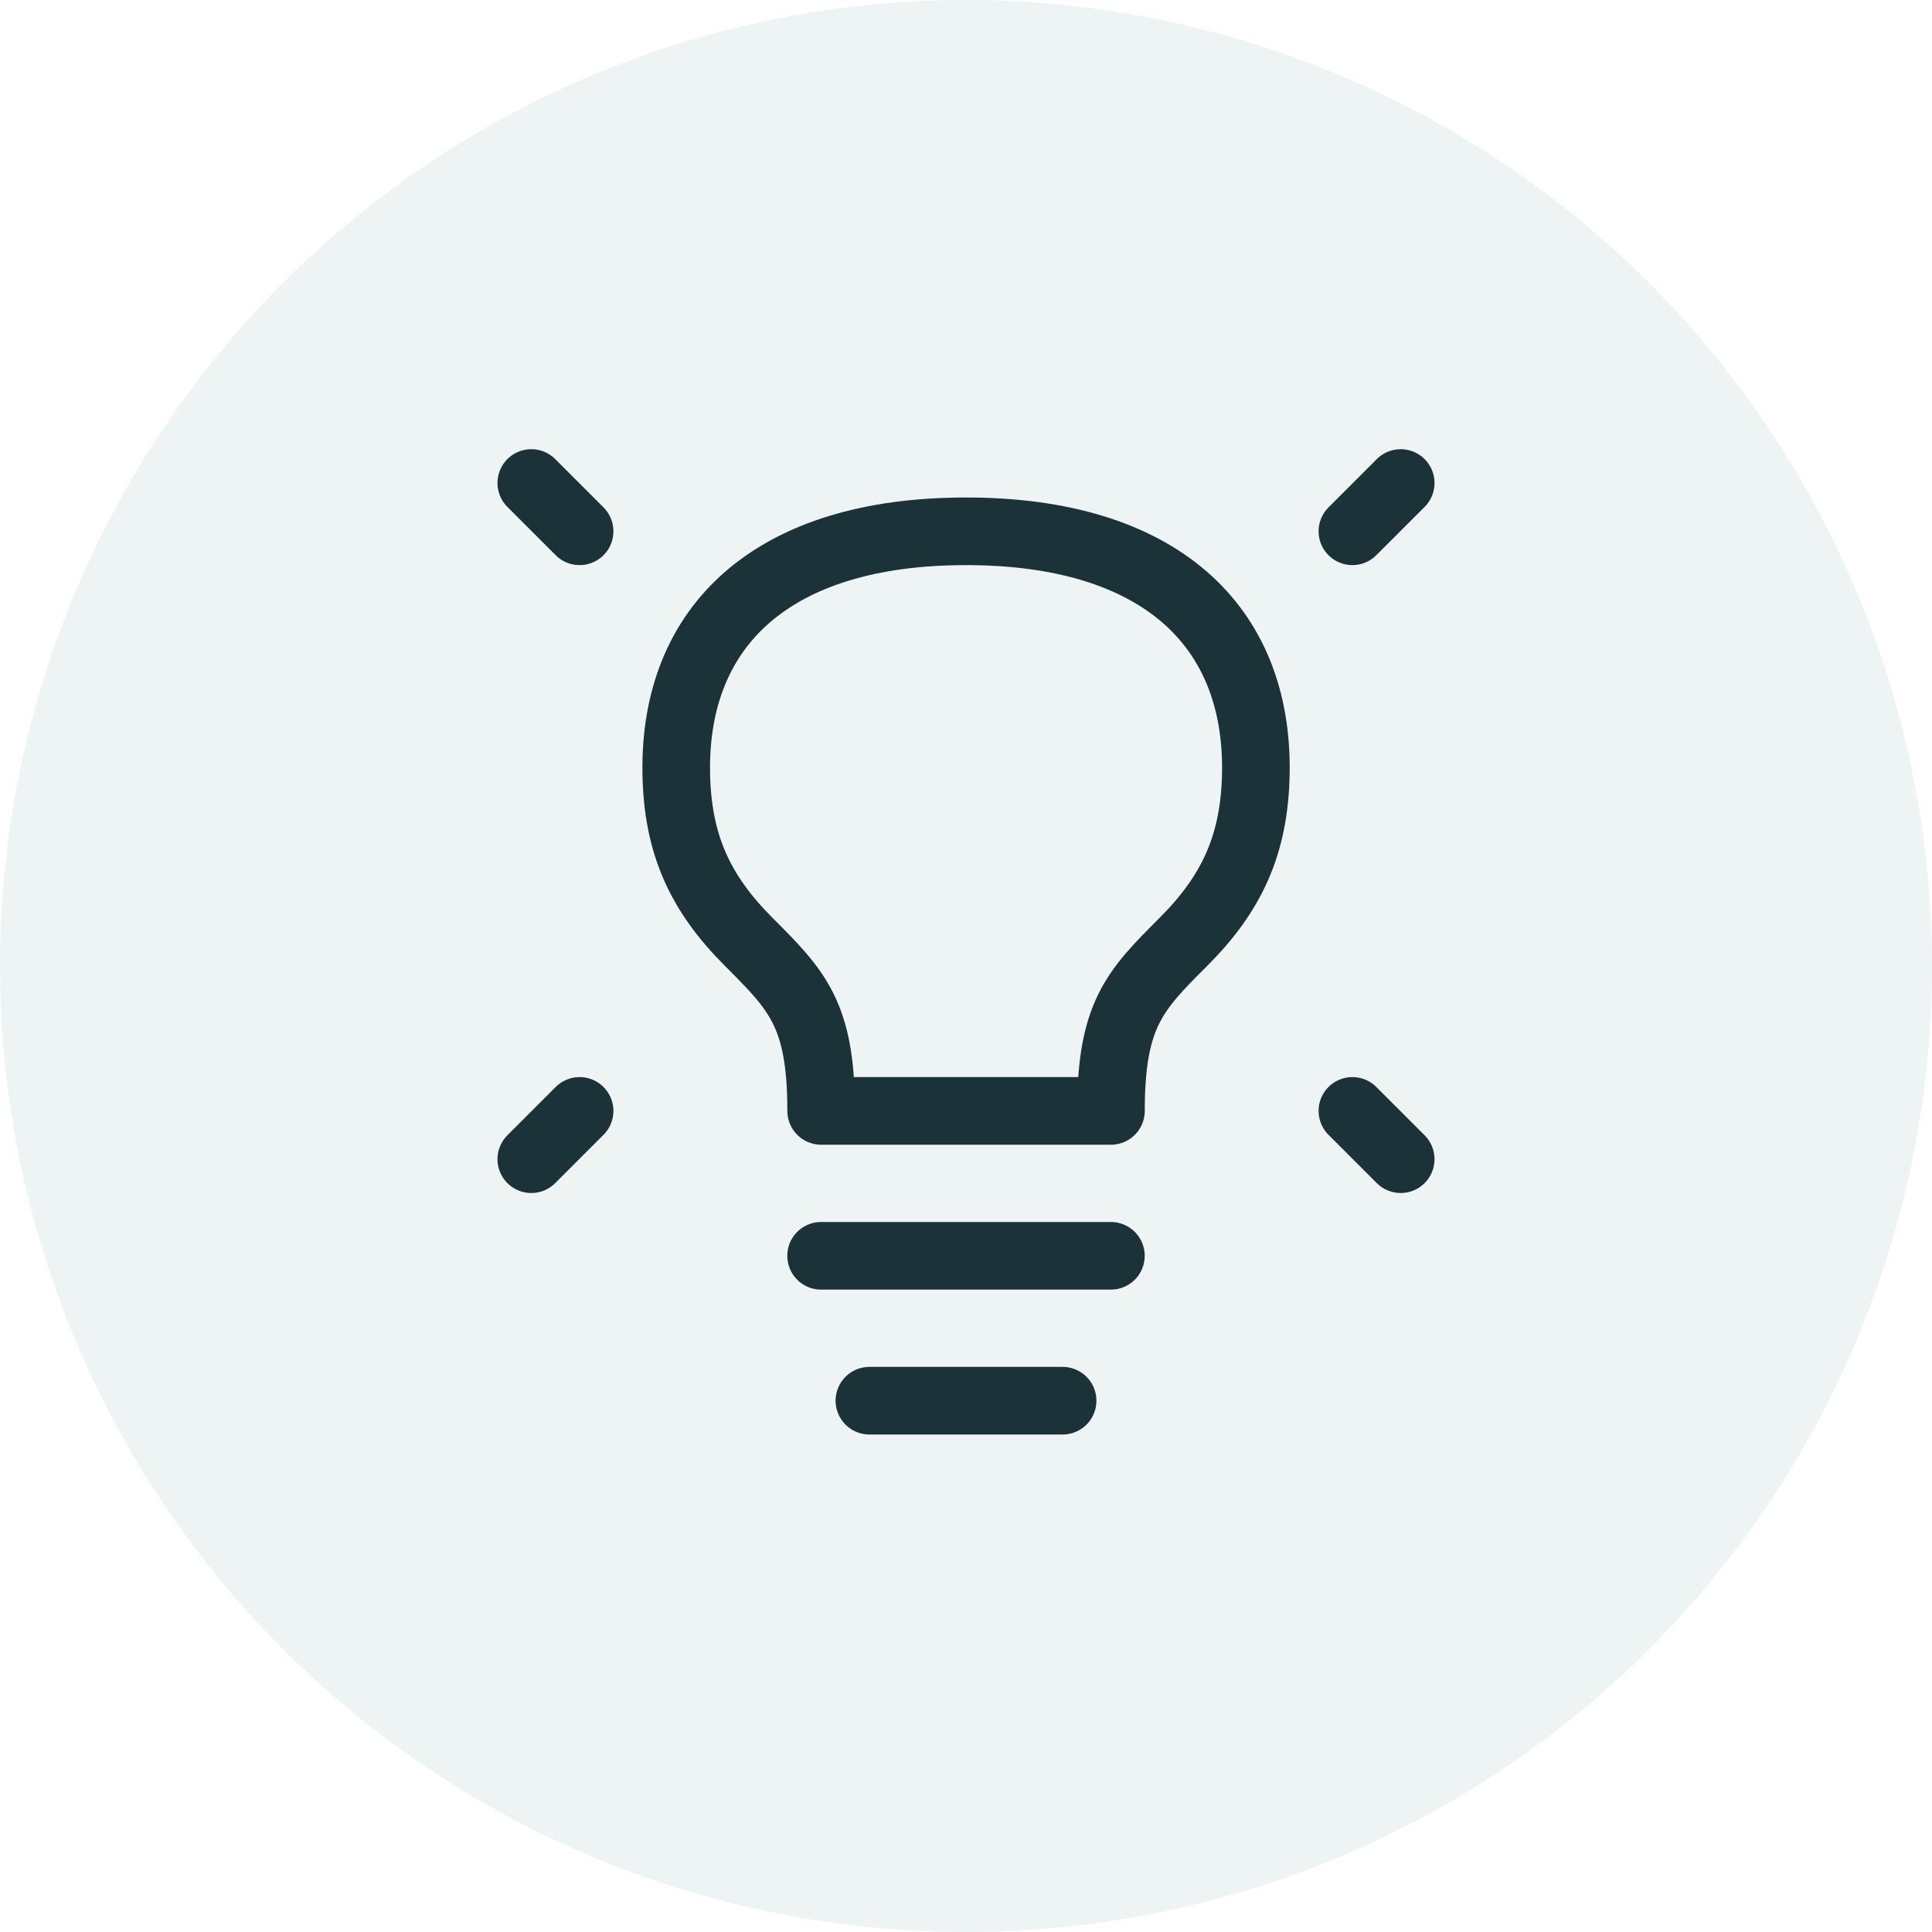 <svg width="40" height="40" viewBox="0 0 40 40" fill="none" xmlns="http://www.w3.org/2000/svg">
<circle cx="20" cy="20" r="20" fill="#598490" fill-opacity="0.1"/>
<path d="M29 10L28 11" stroke="#1B3238" stroke-width="1.4" stroke-linecap="round" stroke-linejoin="round"/>
<path d="M11 10L12 11" stroke="#1B3238" stroke-width="1.4" stroke-linecap="round" stroke-linejoin="round"/>
<path d="M29 24L28 23" stroke="#1B3238" stroke-width="1.4" stroke-linecap="round" stroke-linejoin="round"/>
<path d="M11 24L12 23" stroke="#1B3238" stroke-width="1.4" stroke-linecap="round" stroke-linejoin="round"/>
<path d="M17 26H23" stroke="#1B3238" stroke-width="1.4" stroke-linecap="round" stroke-linejoin="round"/>
<path d="M18 29H22" stroke="#1B3238" stroke-width="1.4" stroke-linecap="round" stroke-linejoin="round"/>
<path d="M20.001 11C16.001 11 13.953 12.95 14.001 16C14.024 17.487 14.501 18.5 15.501 19.5C16.501 20.5 17.001 21 17.001 23H23.001C23.001 21 23.501 20.5 24.501 19.5C25.501 18.5 25.977 17.487 26.001 16C26.049 12.95 24.001 11 20.001 11Z" stroke="#1B3238" stroke-width="1.4" stroke-linecap="round" stroke-linejoin="round"/>
</svg>
